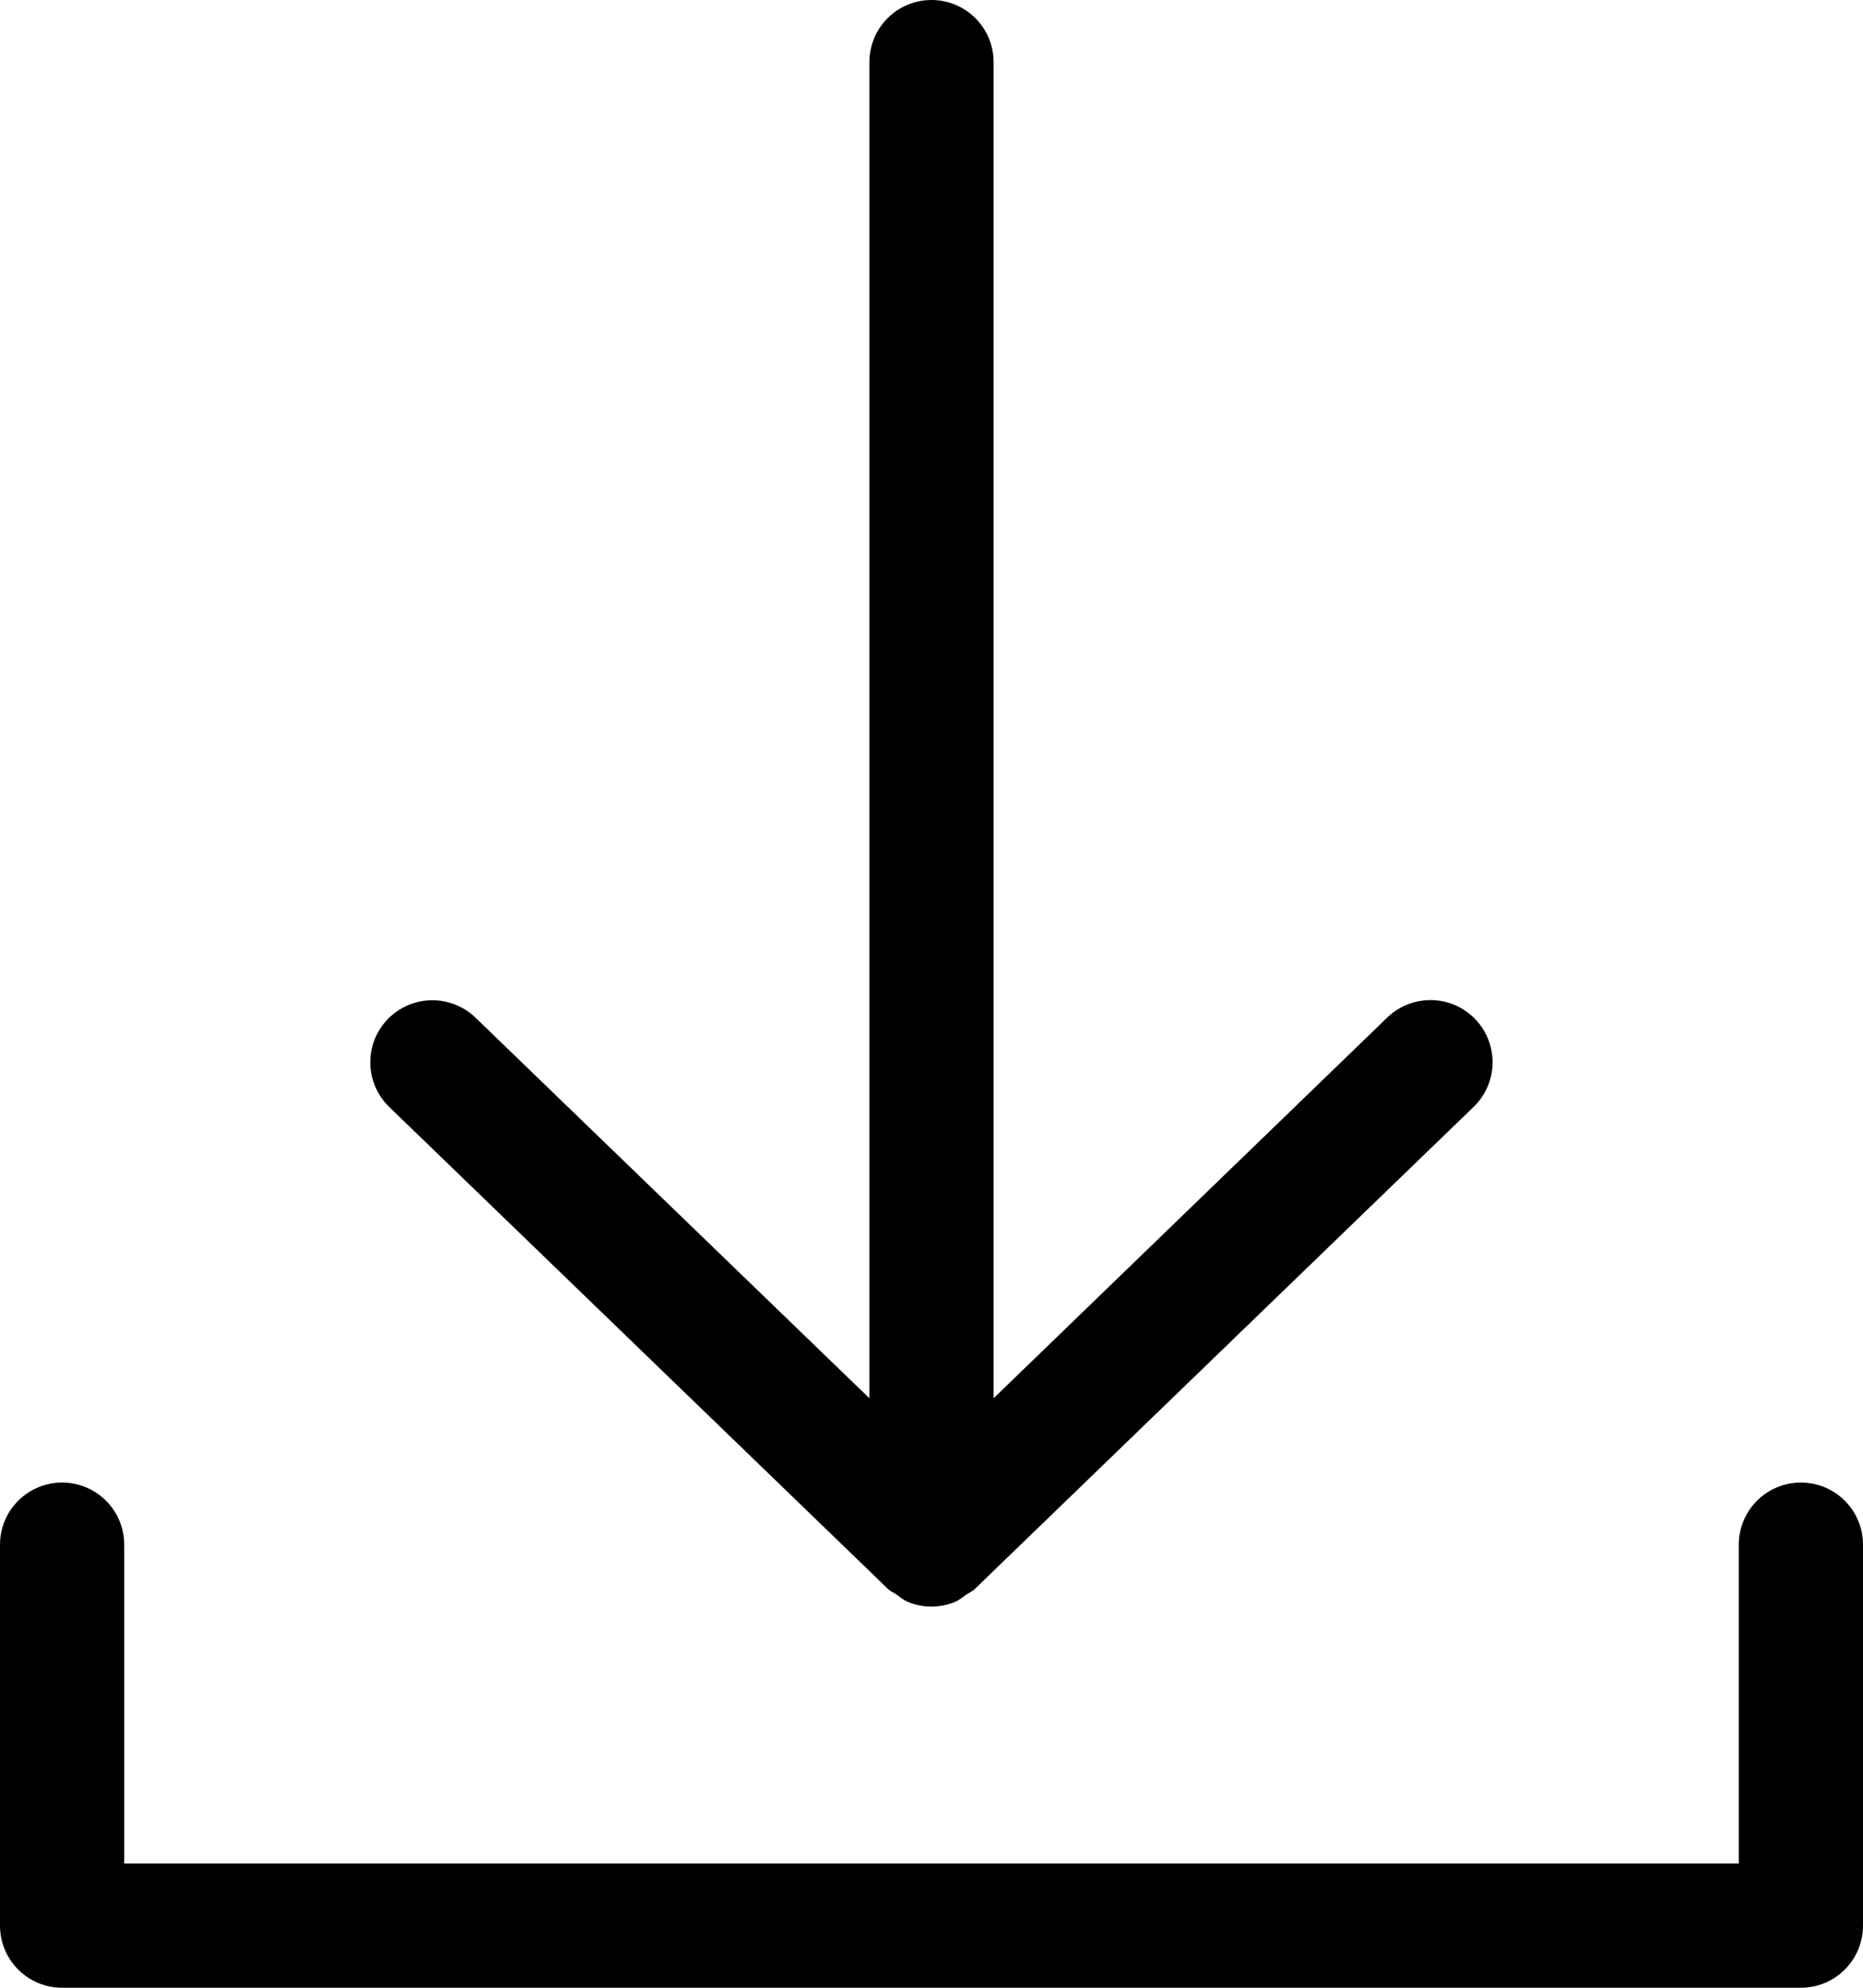 <svg width="30" height="32" viewBox="0 0 30 32" fill="none" xmlns="http://www.w3.org/2000/svg">
<path d="M1 23.867C0.735 23.867 0.48 23.972 0.293 24.16C0.105 24.347 0 24.602 0 24.867V31C0 31.265 0.105 31.52 0.293 31.707C0.48 31.895 0.735 32 1 32H29C29.265 32 29.52 31.895 29.707 31.707C29.895 31.52 30 31.265 30 31V24.867C30 24.602 29.895 24.347 29.707 24.16C29.52 23.972 29.265 23.867 29 23.867C28.735 23.867 28.48 23.972 28.293 24.16C28.105 24.347 28 24.602 28 24.867V30H2V24.867C2 24.602 1.895 24.347 1.707 24.16C1.52 23.972 1.265 23.867 1 23.867Z" fill="black"/>
<path d="M15 0C14.735 0 14.48 0.105 14.293 0.293C14.105 0.48 14 0.735 14 1V22.51L7.657 16.383C7.563 16.292 7.451 16.22 7.329 16.172C7.207 16.124 7.076 16.1 6.945 16.102C6.814 16.105 6.684 16.133 6.564 16.185C6.444 16.238 6.335 16.313 6.244 16.407C6.152 16.502 6.081 16.613 6.032 16.735C5.984 16.858 5.961 16.988 5.963 17.119C5.965 17.251 5.993 17.38 6.046 17.5C6.098 17.621 6.174 17.73 6.268 17.821L14.291 25.572L14.293 25.574L14.305 25.585C14.342 25.621 14.389 25.636 14.429 25.665C14.491 25.71 14.549 25.76 14.621 25.789C14.863 25.889 15.135 25.889 15.377 25.789C15.444 25.762 15.497 25.715 15.555 25.674C15.601 25.643 15.653 25.624 15.694 25.584L23.73 17.819C23.825 17.728 23.9 17.619 23.952 17.498C24.005 17.378 24.033 17.248 24.035 17.117C24.037 16.985 24.013 16.855 23.965 16.733C23.917 16.61 23.845 16.499 23.753 16.404C23.662 16.31 23.553 16.235 23.433 16.182C23.312 16.13 23.183 16.102 23.051 16.1C22.92 16.098 22.789 16.121 22.667 16.17C22.545 16.218 22.433 16.29 22.339 16.381L16 22.51V1C16 0.735 15.895 0.48 15.707 0.293C15.52 0.105 15.265 0 15 0Z" fill="black"/>
</svg>
